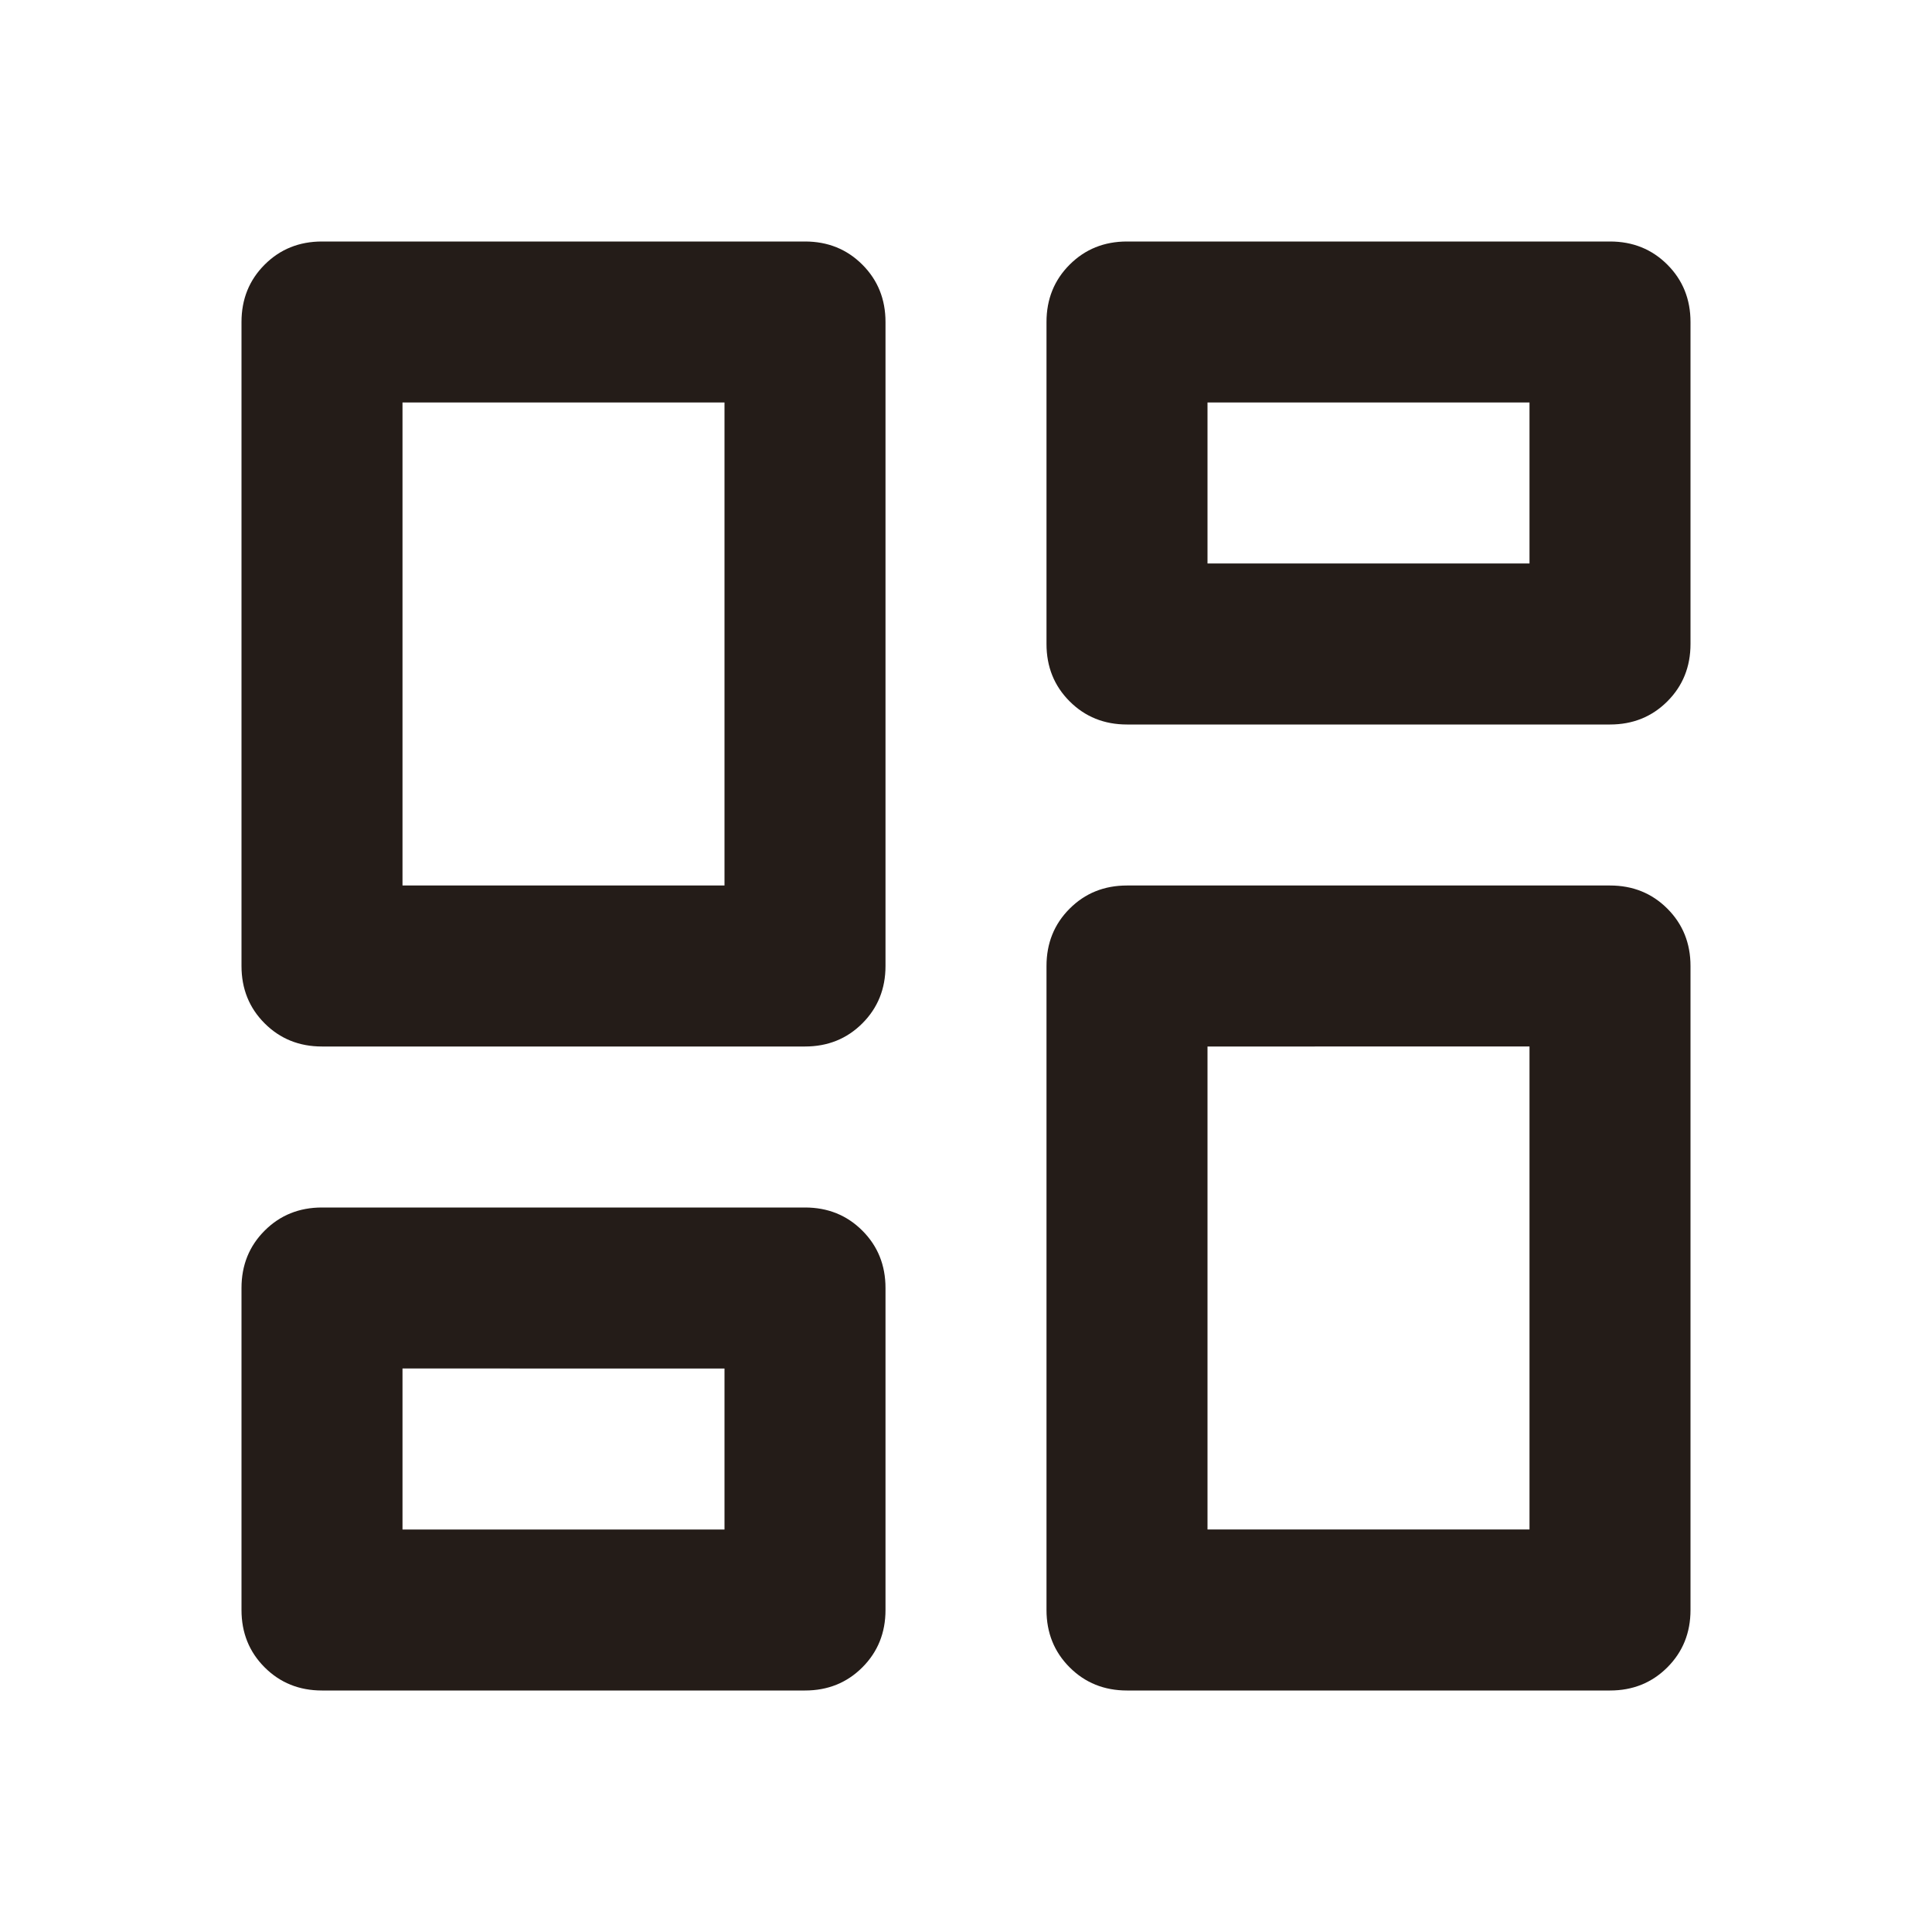<svg xmlns="http://www.w3.org/2000/svg" height="24" viewBox="0 -960 960 960" width="24"><path d="M520-640v-160q0-17 11.5-28.5T560-840h240q17 0 28.5 11.5T840-800v160q0 17-11.5 28.5T800-600H560q-17 0-28.5-11.5T520-640ZM120-480v-320q0-17 11.5-28.5T160-840h240q17 0 28.5 11.5T440-800v320q0 17-11.5 28.5T400-440H160q-17 0-28.5-11.5T120-480Zm400 320v-320q0-17 11.5-28.5T560-520h240q17 0 28.5 11.5T840-480v320q0 17-11.5 28.5T800-120H560q-17 0-28.5-11.5T520-160Zm-400 0v-160q0-17 11.5-28.5T160-360h240q17 0 28.5 11.5T440-320v160q0 17-11.5 28.5T400-120H160q-17 0-28.5-11.5T120-160Zm80-360h160v-240H200v240Zm400 320h160v-240H600v240Zm0-480h160v-80H600v80ZM200-200h160v-80H200v80Zm160-320Zm240-160Zm0 240ZM360-280Z" fill="#241C18"/></svg>